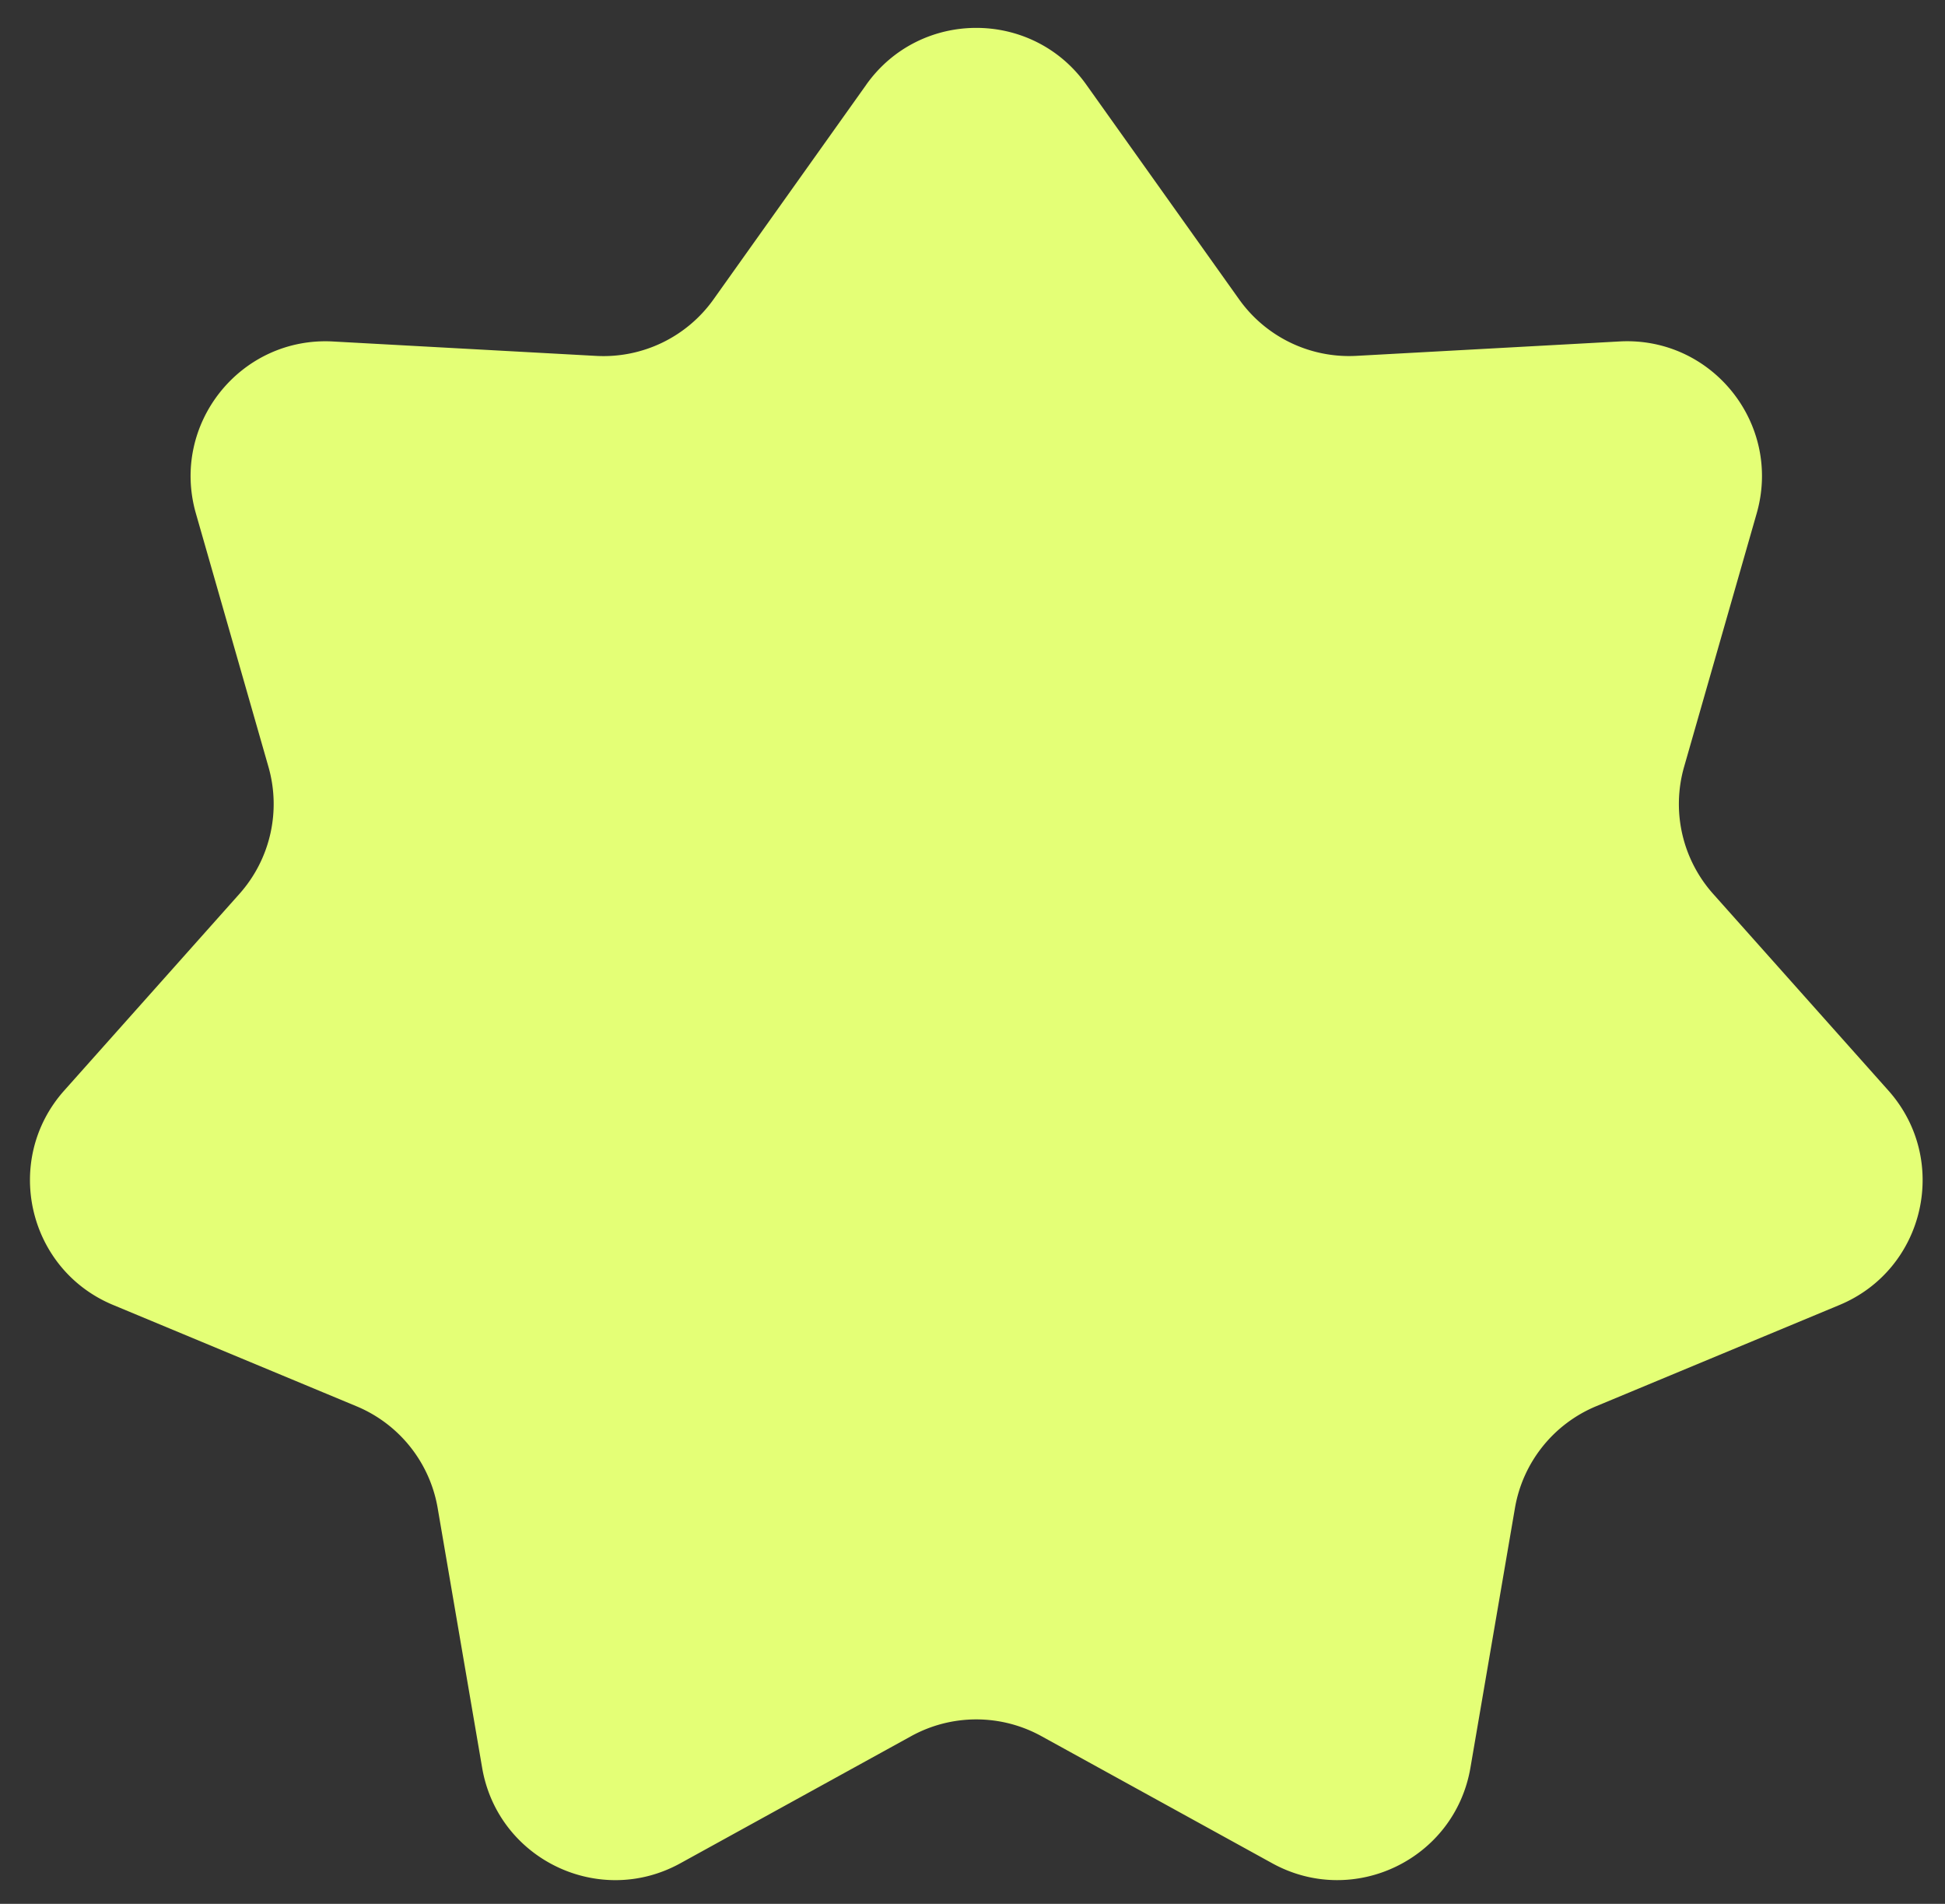 <svg width="47" height="46" fill="none" xmlns="http://www.w3.org/2000/svg"><rect width="100%" height="100%" fill="#333333" stroke="none"/><path d="M20.934 2.044c1.3-1.827 4.015-1.827 5.315 0l3.693 5.188a3.262 3.262 0 0 0 2.835 1.366l6.358-.348c2.24-.123 3.932 2 3.314 4.156l-1.753 6.12a3.262 3.262 0 0 0 .7 3.07l4.236 4.753c1.492 1.675.888 4.321-1.183 5.182l-5.879 2.446a3.262 3.262 0 0 0-1.962 2.46l-1.076 6.276c-.38 2.211-2.825 3.389-4.79 2.306l-5.577-3.071a3.262 3.262 0 0 0-3.147 0L16.44 45.02c-1.964 1.082-4.41-.096-4.789-2.307l-1.075-6.276a3.262 3.262 0 0 0-1.963-2.46L2.734 31.53C.664 30.67.06 28.024 1.551 26.35l4.236-4.754a3.262 3.262 0 0 0 .7-3.068l-1.753-6.121c-.618-2.157 1.074-4.279 3.314-4.156l6.358.348a3.262 3.262 0 0 0 2.836-1.366l3.692-5.188z" fill="#E4FF76"/></svg>